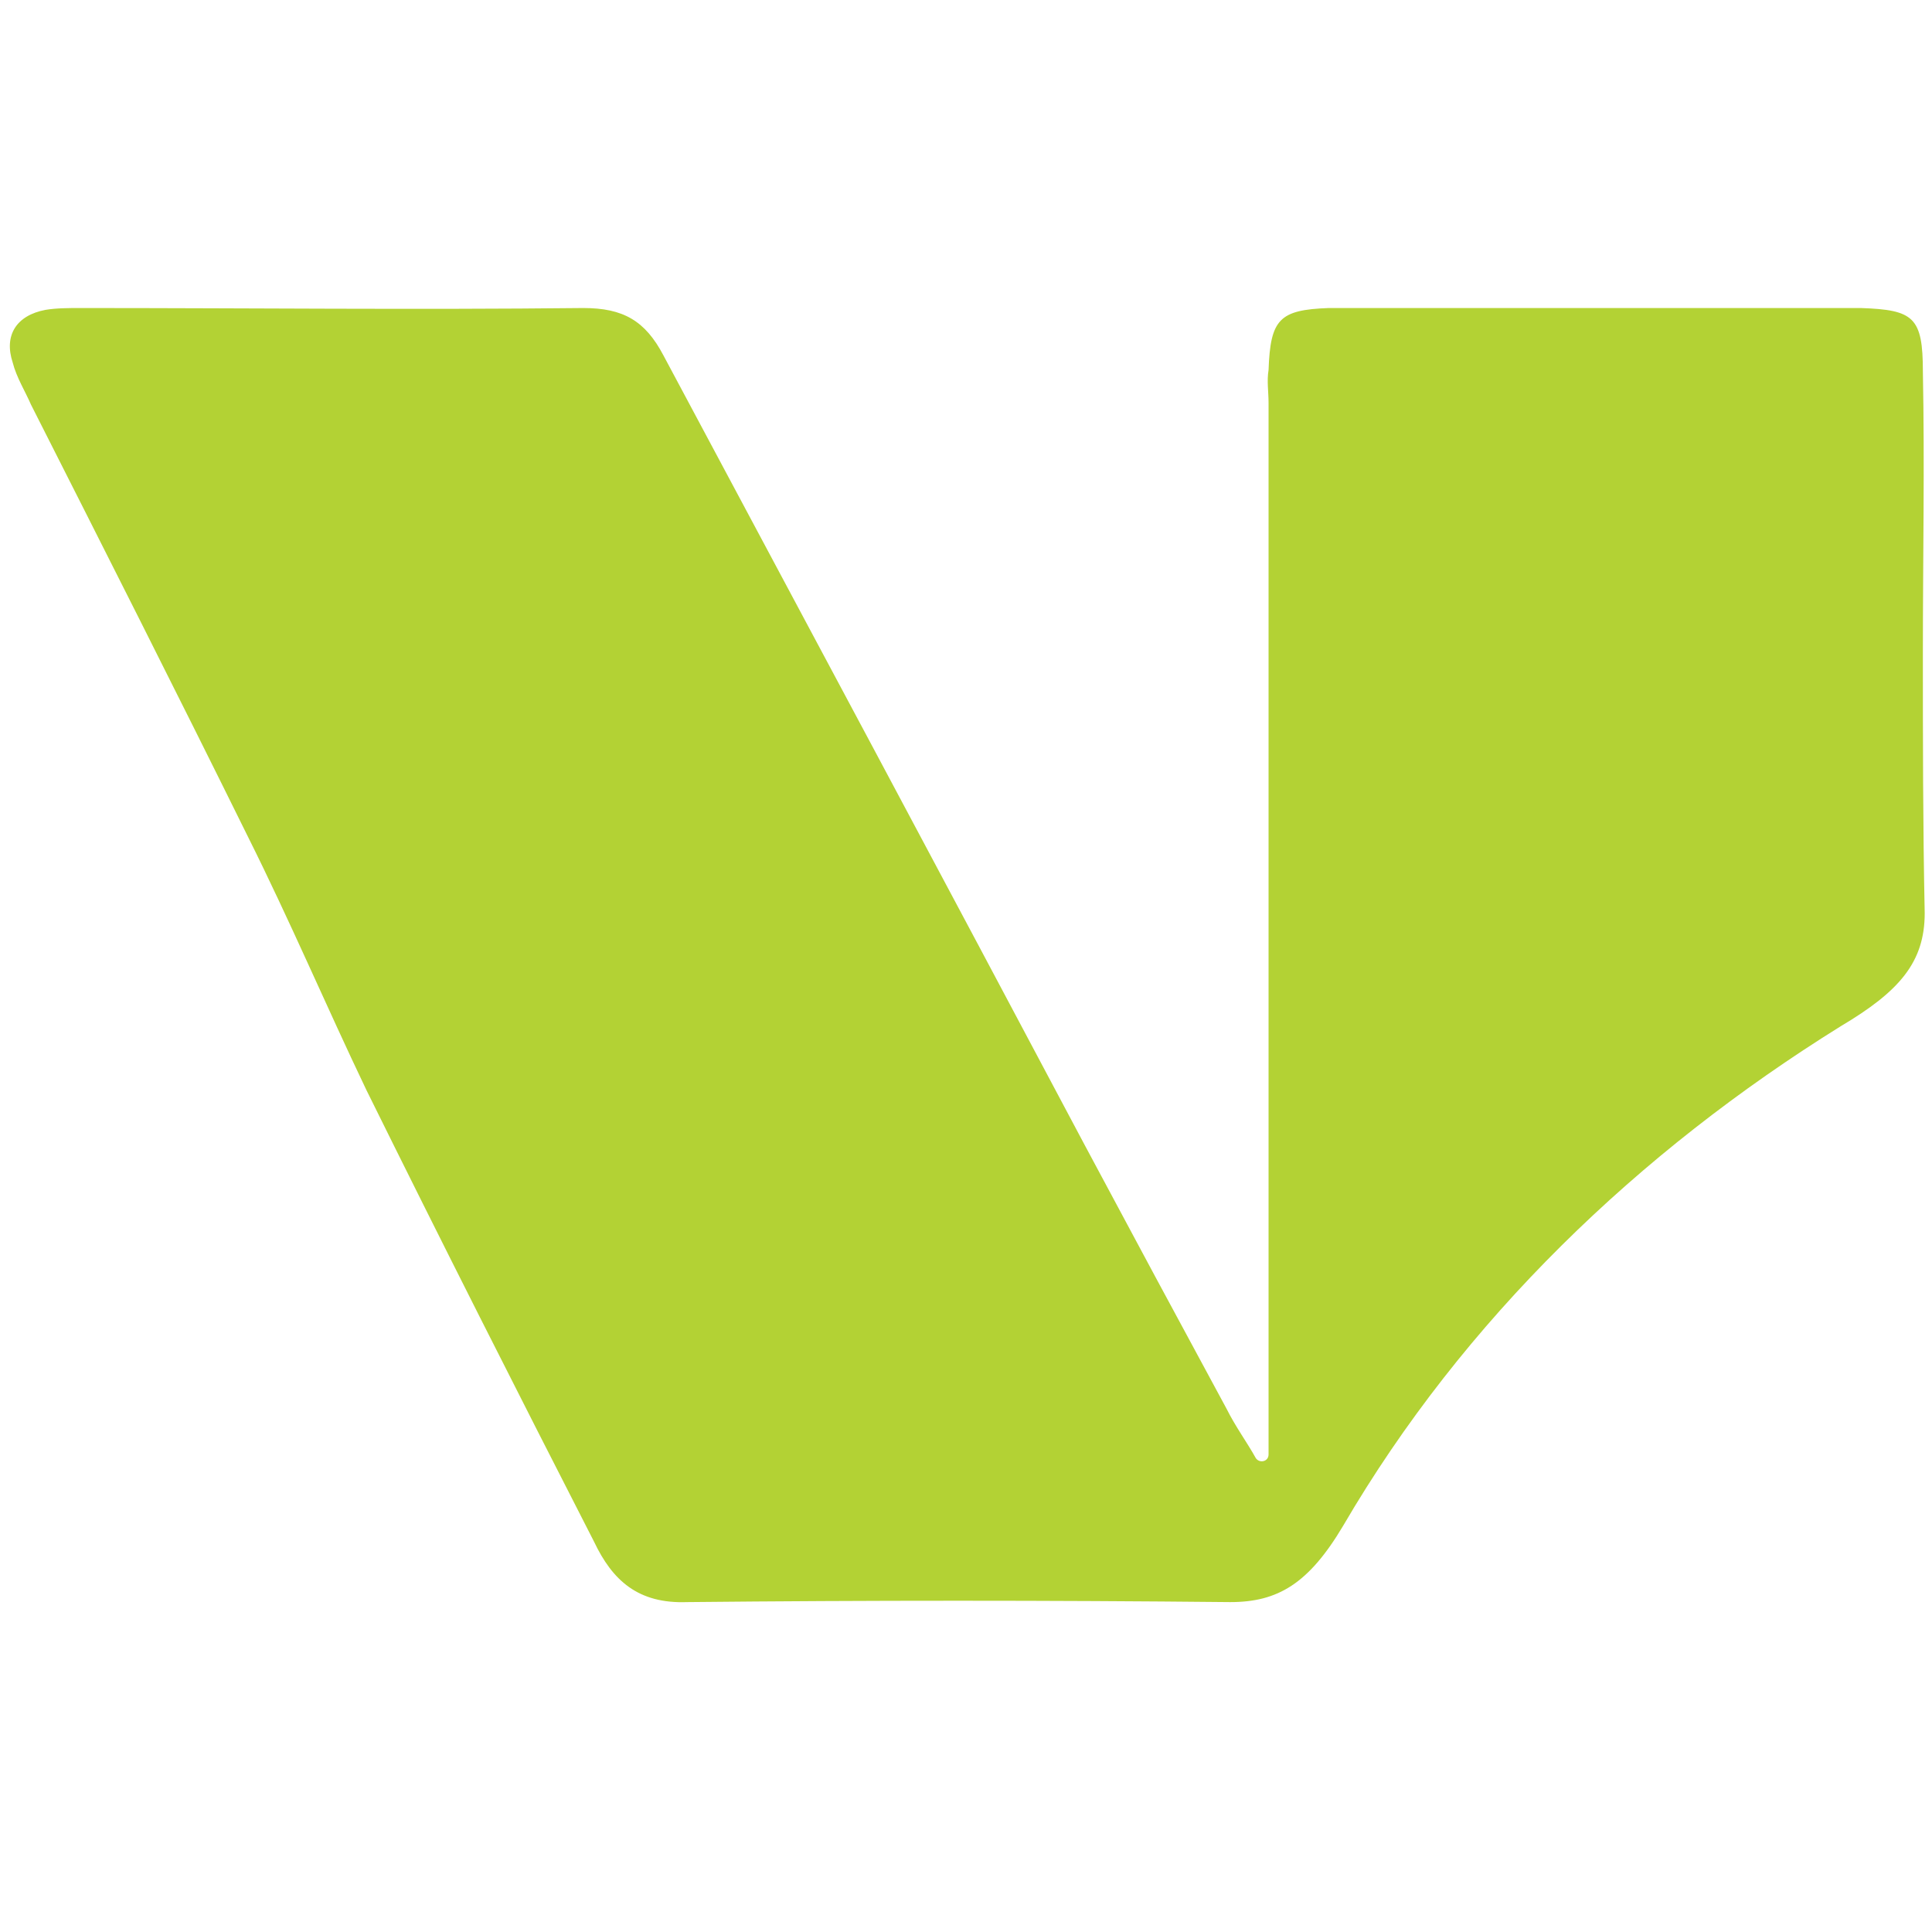 <svg version="1.2" xmlns="http://www.w3.org/2000/svg" viewBox="0 0 106 106" width="106" height="106">
	<title>versell-logo</title>
	<style>
		.s0 { fill: #b3d234 } 
	</style>
	<g id="&lt;Group&gt;">
		<g id="&lt;Group&gt;">
			<path id="&lt;Path&gt;" class="s0" d="m69.6 79.8v-3.5q0-27.1 0-54.2c0-0.6-0.1-1.2 0-1.8 0.1-2.8 0.6-3.3 3.3-3.4q10 0 20.1 0 4.5 0 9.1 0c2.9 0.1 3.4 0.5 3.4 3.5 0.1 5.1 0 10.2 0 15.4 0 4.7 0 9.5 0.1 14.3 0 2.7-1.4 4.3-4.6 6.2-11.1 6.9-20.7 16.1-27.3 27.4-1.9 3.2-3.6 4.2-6.2 4.2-10-0.1-19.9-0.1-29.8 0-2.7 0.1-4.1-1.2-5.1-3.3-4.2-8.2-8.4-16.5-12.5-24.8-2.2-4.6-4.2-9.3-6.5-13.9-3.9-7.9-7.9-15.8-11.9-23.7-0.3-0.7-0.8-1.5-1-2.3-0.5-1.5 0.2-2.6 1.8-2.9 0.6-0.1 1.3-0.1 1.9-0.1 9.2 0 18.4 0.1 27.6 0 2.2 0 3.4 0.7 4.4 2.6 7.7 14.4 15.4 28.8 23.1 43.3q3.9 7.3 7.8 14.5c0.5 1 1.1 1.8 1.6 2.7 0.2 0.3 0.7 0.2 0.7-0.2z"/>
		</g>
	</g>
</svg>